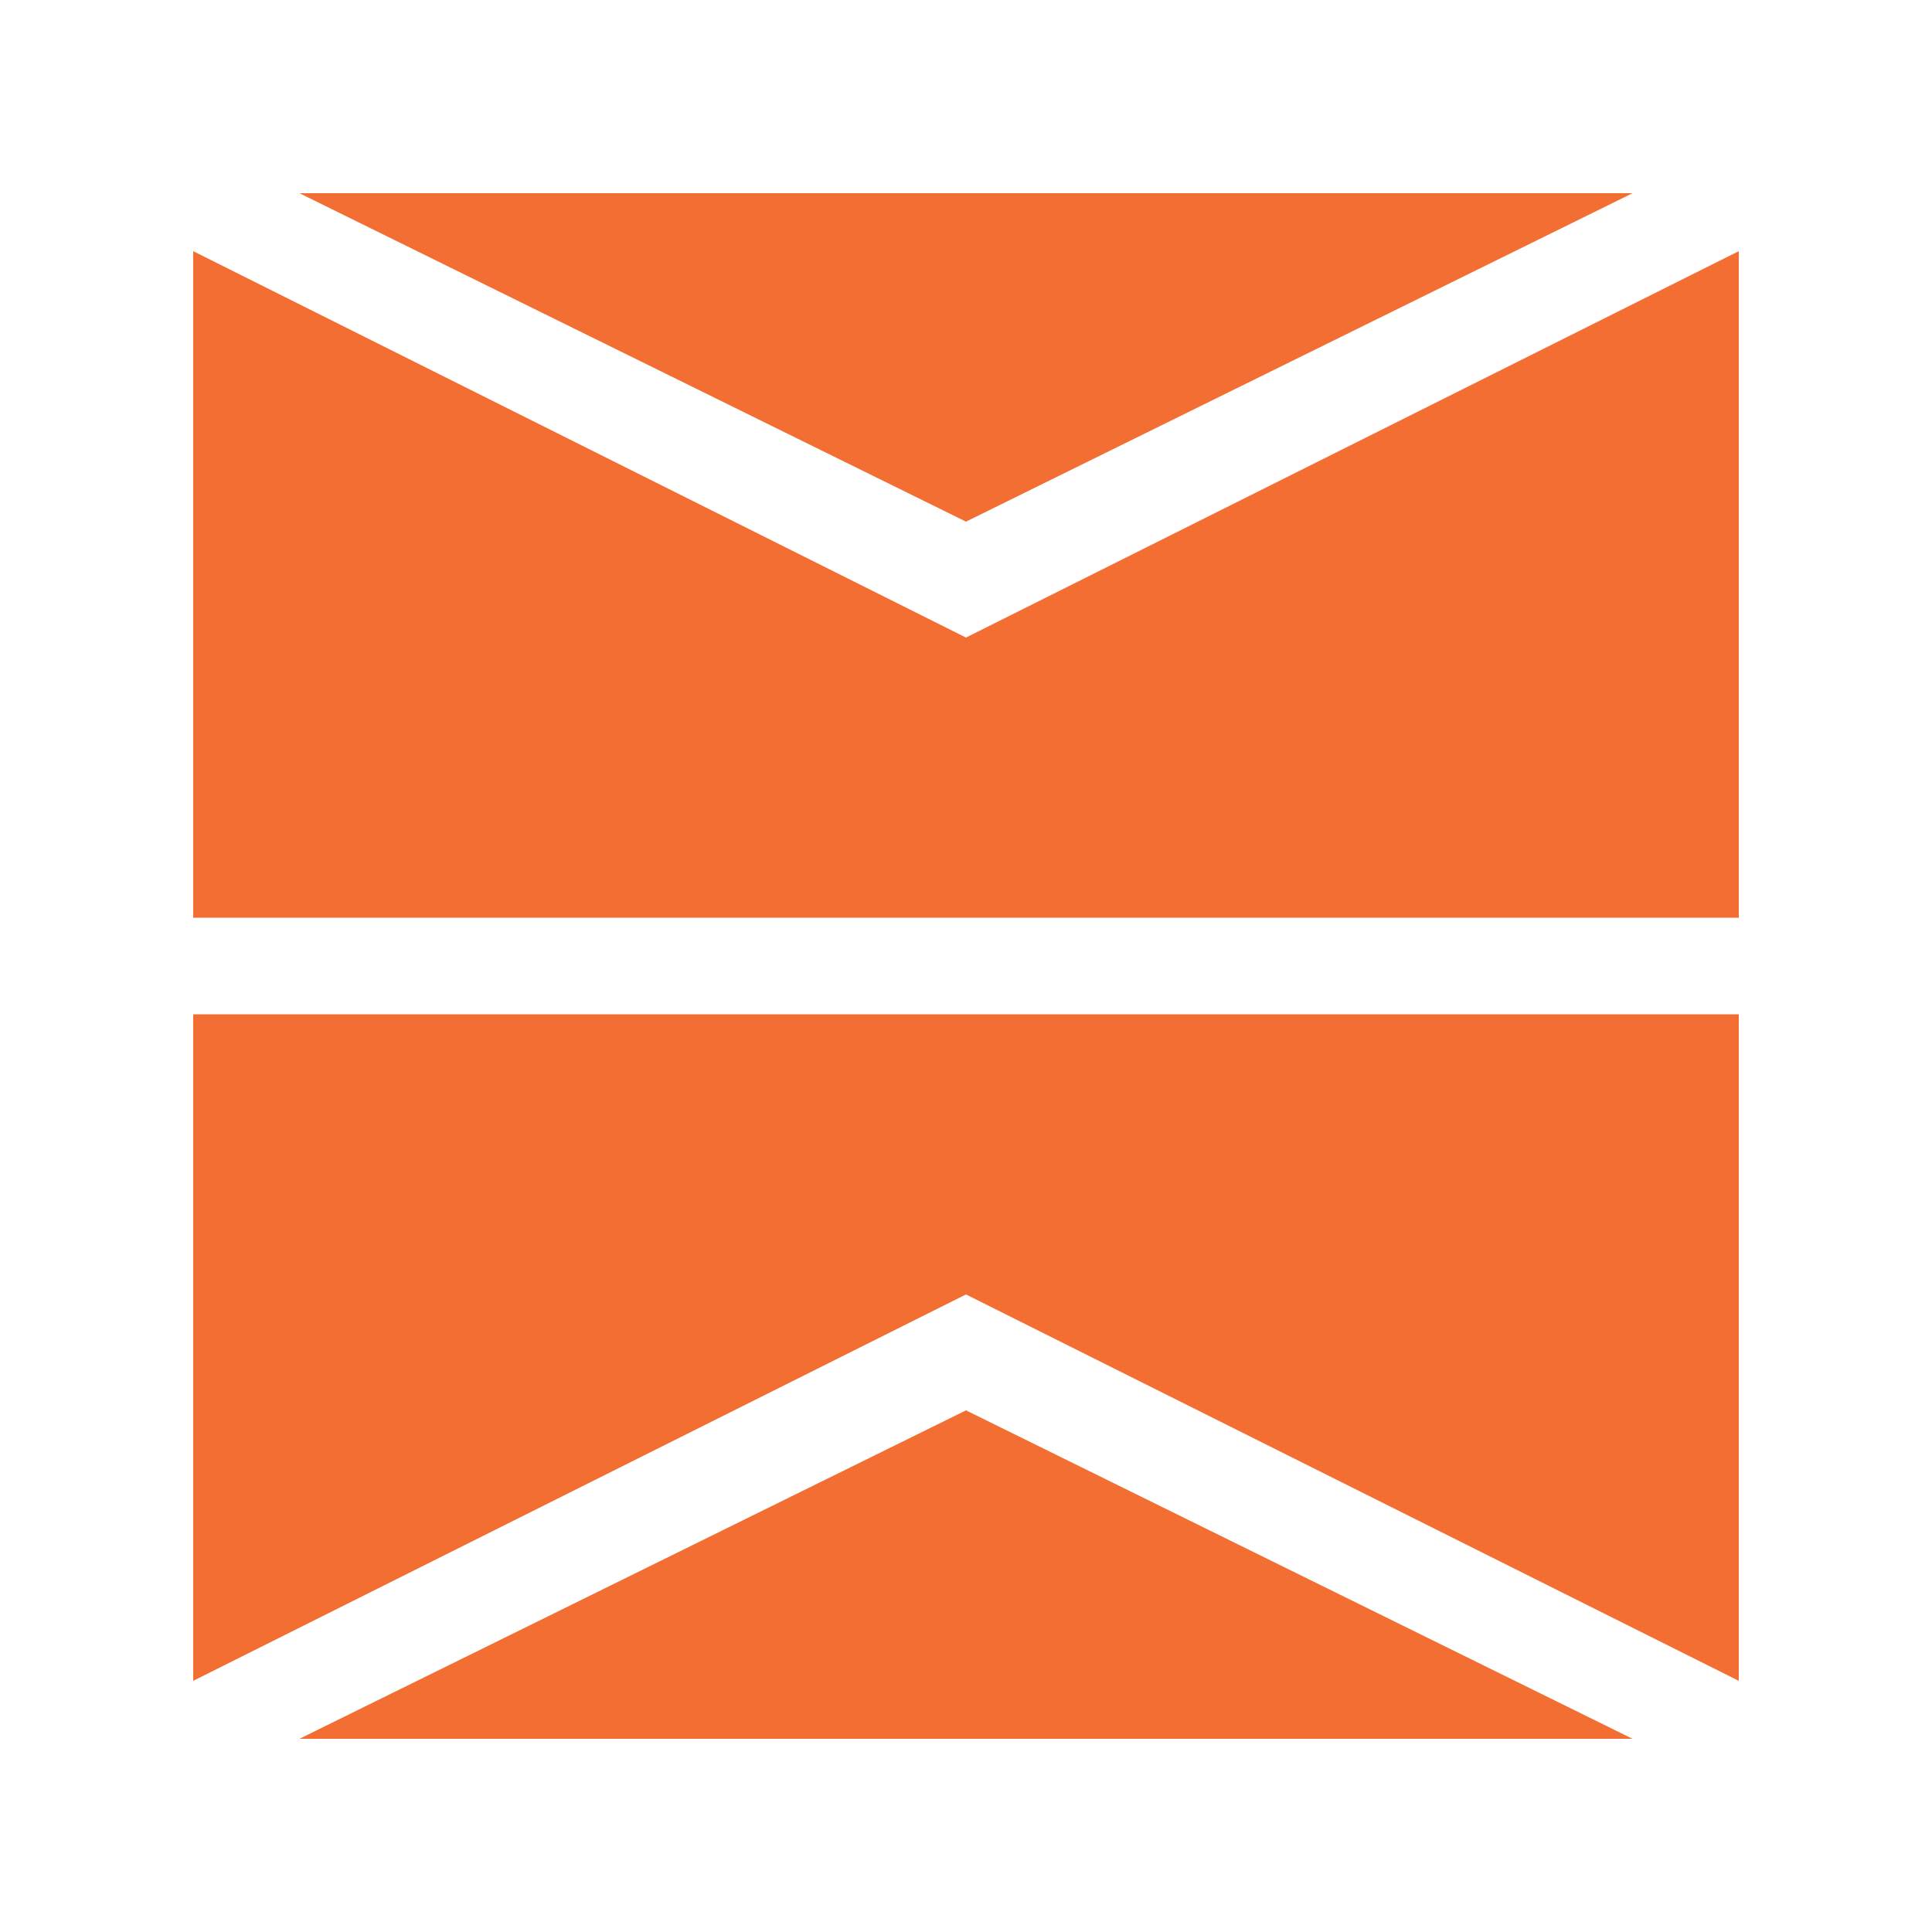 <svg xmlns="http://www.w3.org/2000/svg" id="root" viewBox="-2 -2 20 20">
  <path fill="#fff" d="M-2-2h20v20H-2"/>
  <path d="M1.1 0h13.8L8 3.4m0 1.2-8-4v6.9h16V.6m0 7.9H0v6.9l8-4 8 4m-1.1.6L8 12.6 1.1 16" fill="#f36e32"/>
</svg>
